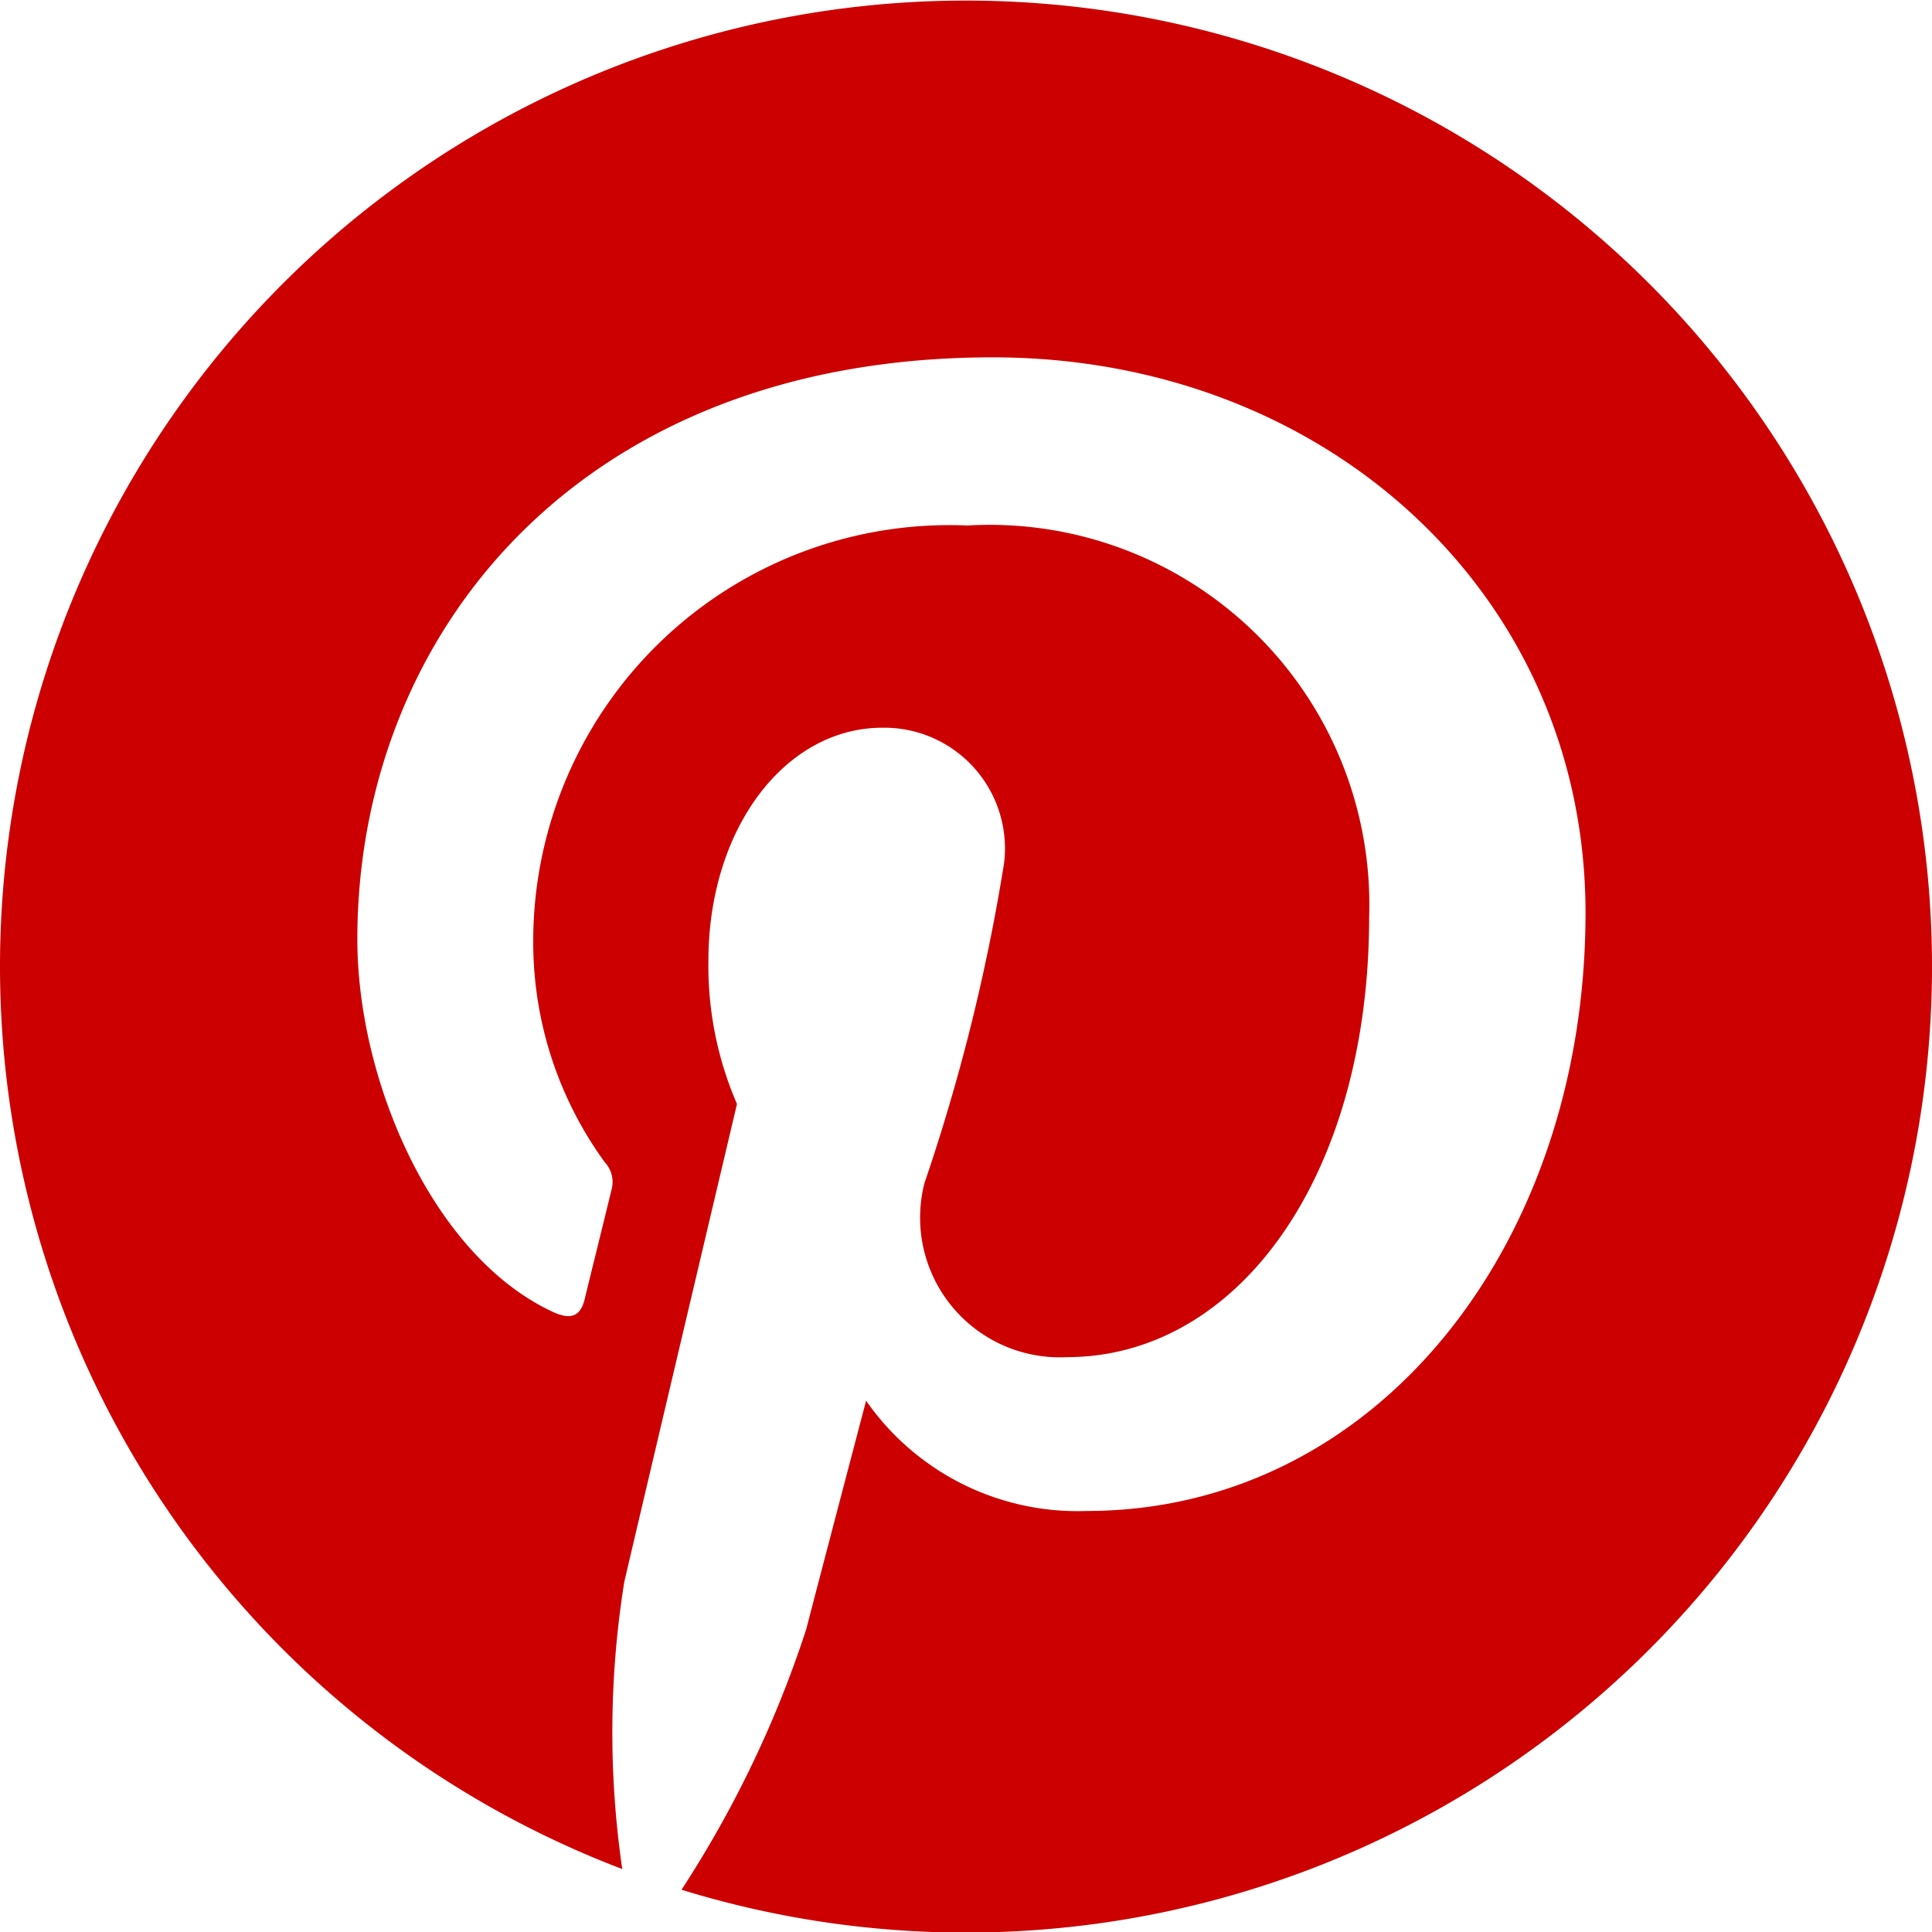 <svg xmlns="http://www.w3.org/2000/svg" width="24" height="24" viewBox="0 0 24 24">
  <path id="svgexport-23" d="M0,12A12,12,0,0,0,7.73,23.218a11.8,11.8,0,0,1,.025-3.566c.217-.932,1.4-5.938,1.4-5.938A4.314,4.314,0,0,1,8.8,11.94c0-1.66.962-2.9,2.161-2.9a1.5,1.5,0,0,1,1.512,1.682,24.077,24.077,0,0,1-.99,3.978,1.735,1.735,0,0,0,1.769,2.159c2.123,0,3.756-2.239,3.756-5.471a4.716,4.716,0,0,0-4.991-4.86,5.17,5.17,0,0,0-5.393,5.184,4.643,4.643,0,0,0,.889,2.726.36.36,0,0,1,.083.343c-.091.378-.293,1.189-.332,1.355-.053.218-.173.265-.4.159C5.371,15.6,4.439,13.42,4.439,11.668c0-3.769,2.737-7.229,7.892-7.229,4.144,0,7.365,2.953,7.365,6.9,0,4.117-2.595,7.431-6.2,7.431A3.2,3.2,0,0,1,10.759,17.4s-.6,2.282-.744,2.84a13.66,13.66,0,0,1-1.549,3.235A12,12,0,1,0,0,12" fill="#c00"/>
</svg>
